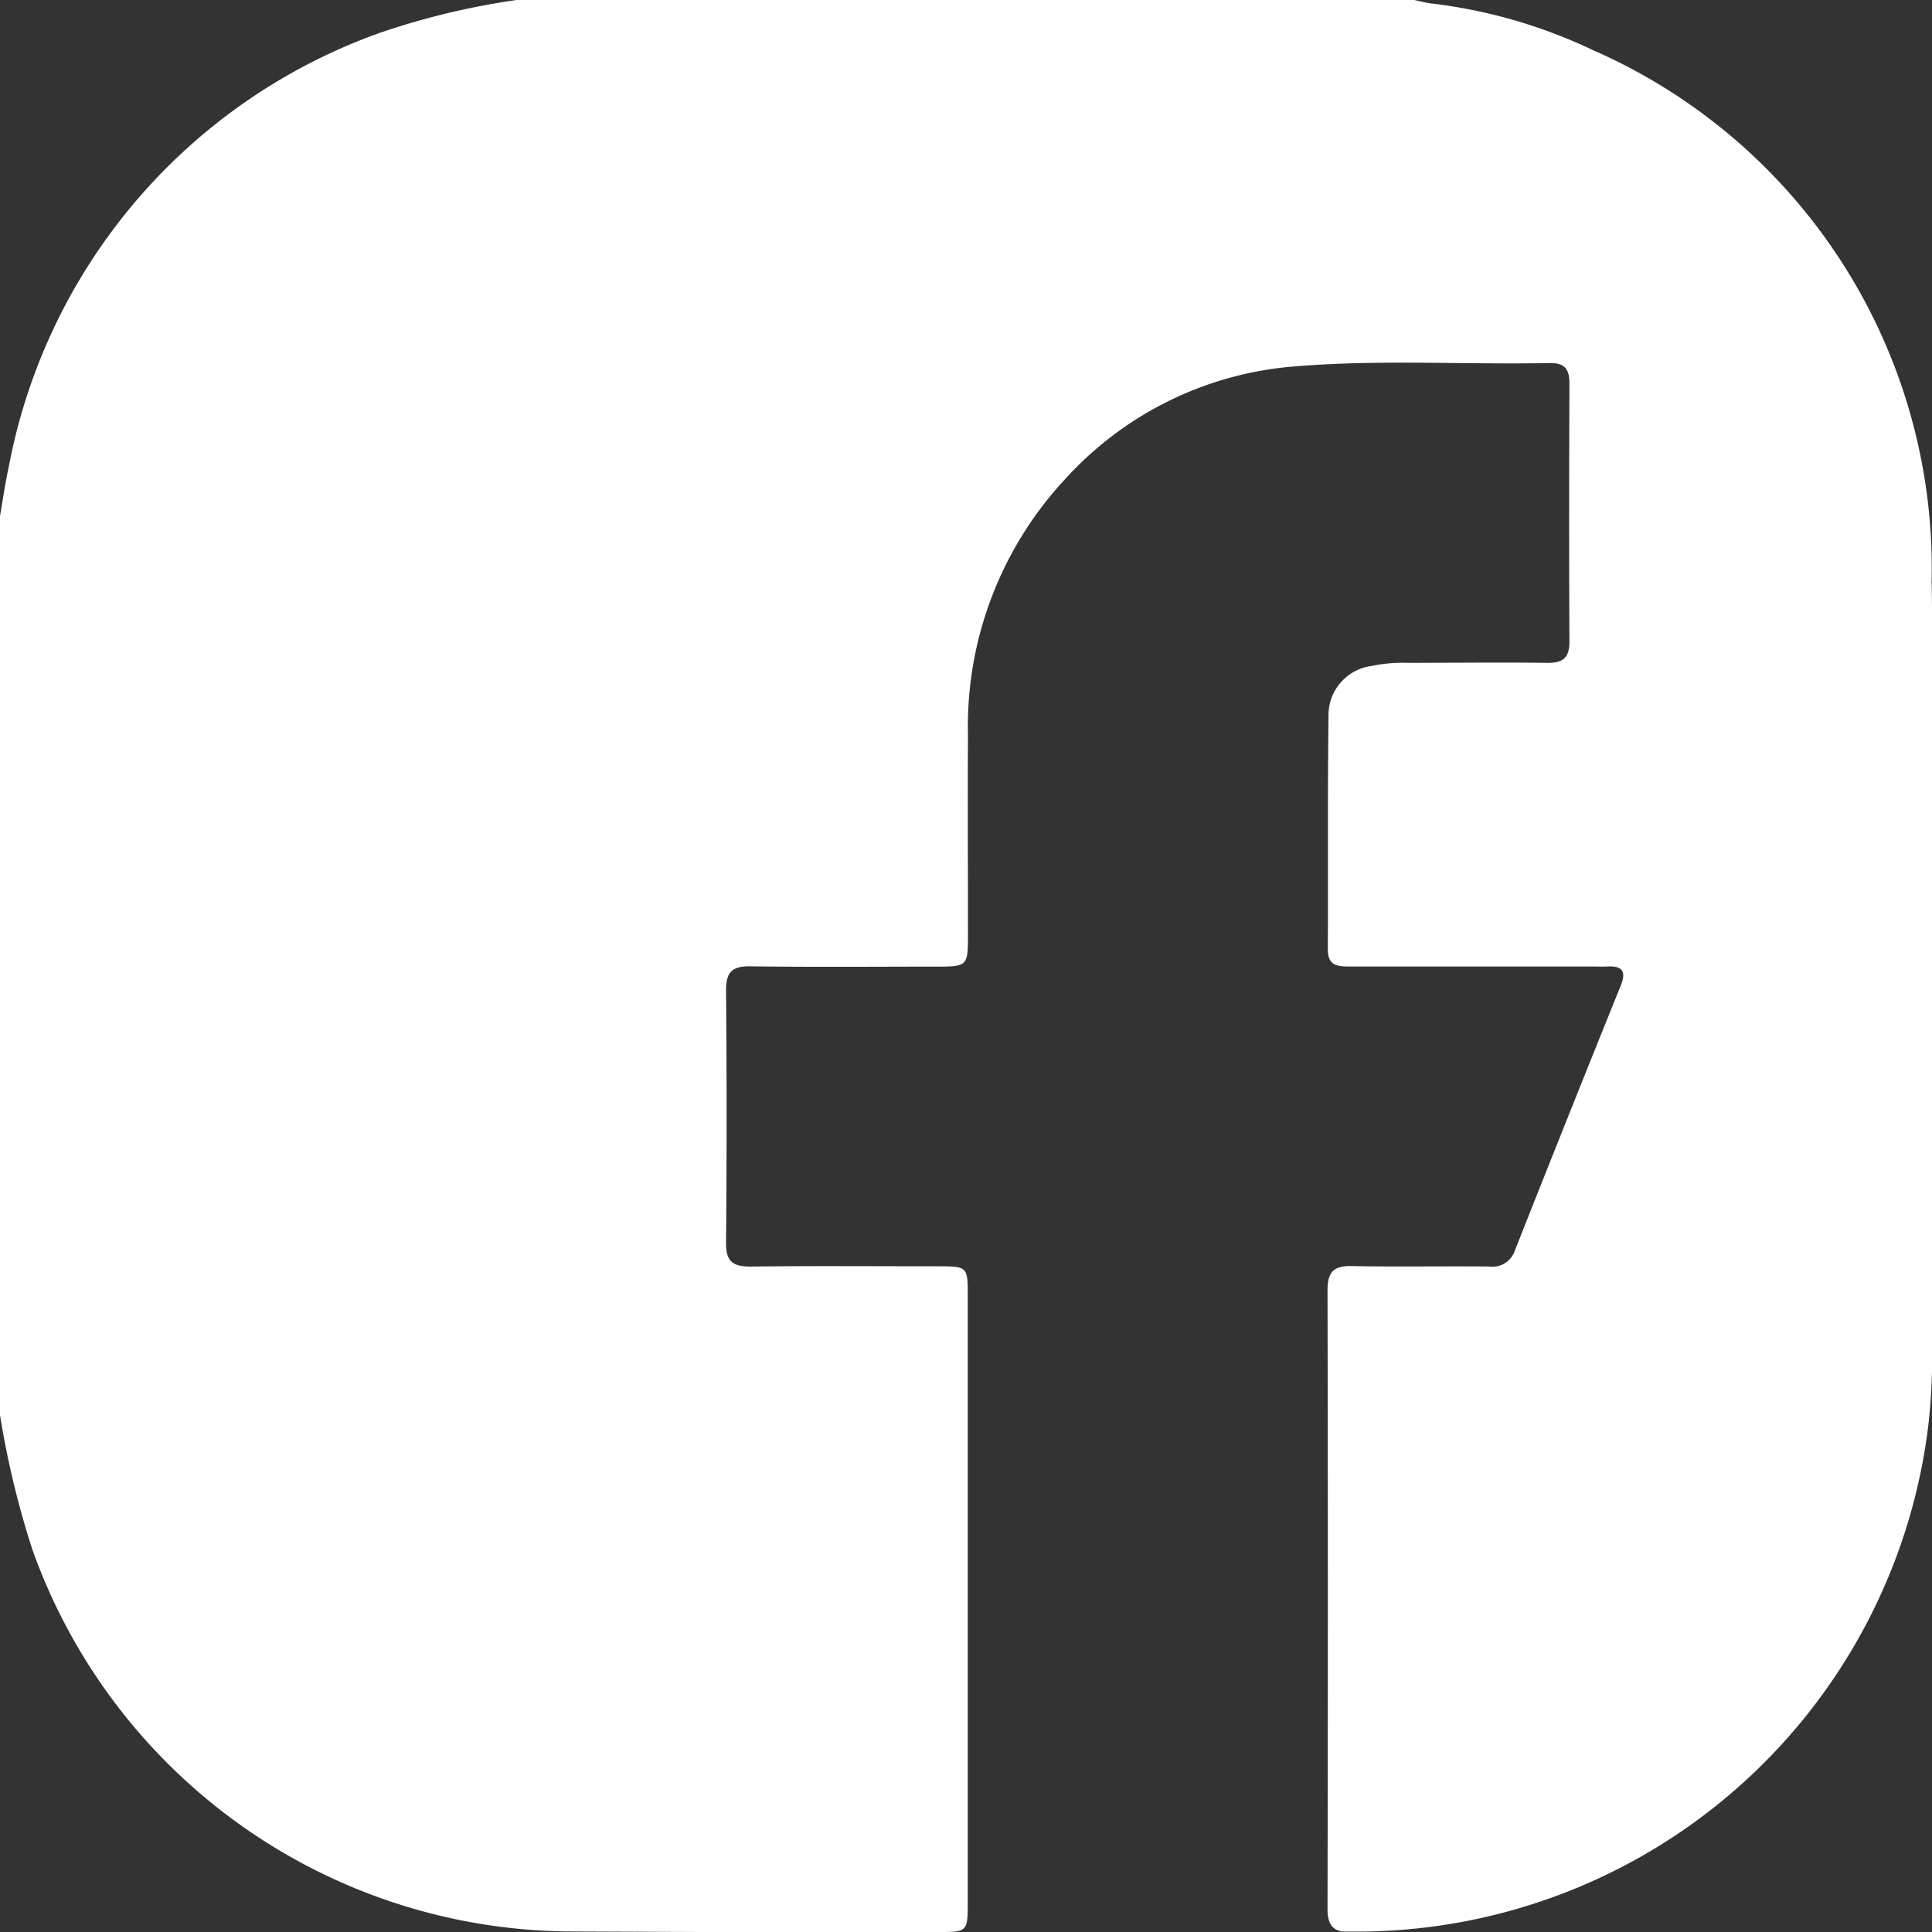<svg id="Group_58" data-name="Group 58" xmlns="http://www.w3.org/2000/svg" xmlns:xlink="http://www.w3.org/1999/xlink" width="35.18" height="35.18" viewBox="0 0 35.18 35.18">
  <rect x="0" y="0" width="35.18" height="35.18" fill="#333333" stroke="none"/>
  <defs>
    <clipPath id="clip-path">
      <rect id="Rectangle_319" data-name="Rectangle 319" width="35.18" height="35.18" fill="#fff"/>
    </clipPath>
  </defs>
  <g id="Group_57" data-name="Group 57" clip-path="url(#clip-path)">
    <path id="Path_711" data-name="Path 711" d="M35.172,10.63A10.3,10.3,0,0,0,29.009.915,9.407,9.407,0,0,0,26.053.063c-.1-.014-.2-.041-.3-.062H9.407A13.6,13.6,0,0,0,6.914.6,10.445,10.445,0,0,0,.16,8.5c-.066.3-.108.6-.16.9q0,8.183,0,16.366A16.3,16.3,0,0,0,.59,28.219a10.462,10.462,0,0,0,9.772,6.952l2.412.01h4.3c.546,0,.548,0,.548-.556q0-5.511,0-11.022c0-.542,0-.543-.561-.544-1.133,0-2.266-.009-3.4.005-.326,0-.443-.1-.44-.433q.02-2.3,0-4.6c0-.332.113-.438.44-.434,1.121.015,2.243.006,3.365.005.6,0,.6,0,.6-.612,0-1.2-.006-2.4,0-3.605a6.607,6.607,0,0,1,1.751-4.64,6.308,6.308,0,0,1,4.21-2.073c1.542-.127,3.088-.029,4.633-.06.272-.006.359.113.358.372-.006,1.568-.008,3.136,0,4.7,0,.311-.131.391-.415.387-.847-.011-1.694,0-2.541,0a2.715,2.715,0,0,0-.648.057.9.9,0,0,0-.783.909c-.018,1.419-.006,2.838-.012,4.257,0,.31.2.306.419.306h4.361c.1,0,.206.005.309,0,.272-.014.351.085.244.349q-.97,2.4-1.924,4.814a.432.432,0,0,1-.474.3c-.835-.008-1.671.008-2.506-.008-.33-.006-.435.116-.435.44q.012,5.631,0,11.262c0,.264.078.38.268.416l.376,0a10.483,10.483,0,0,0,10.294-9.2,11.151,11.151,0,0,0,.072-1.37V11.695q0-.532-.008-1.064" transform="translate(0 -0.001)" fill="#fff"/>
  </g>
</svg>
